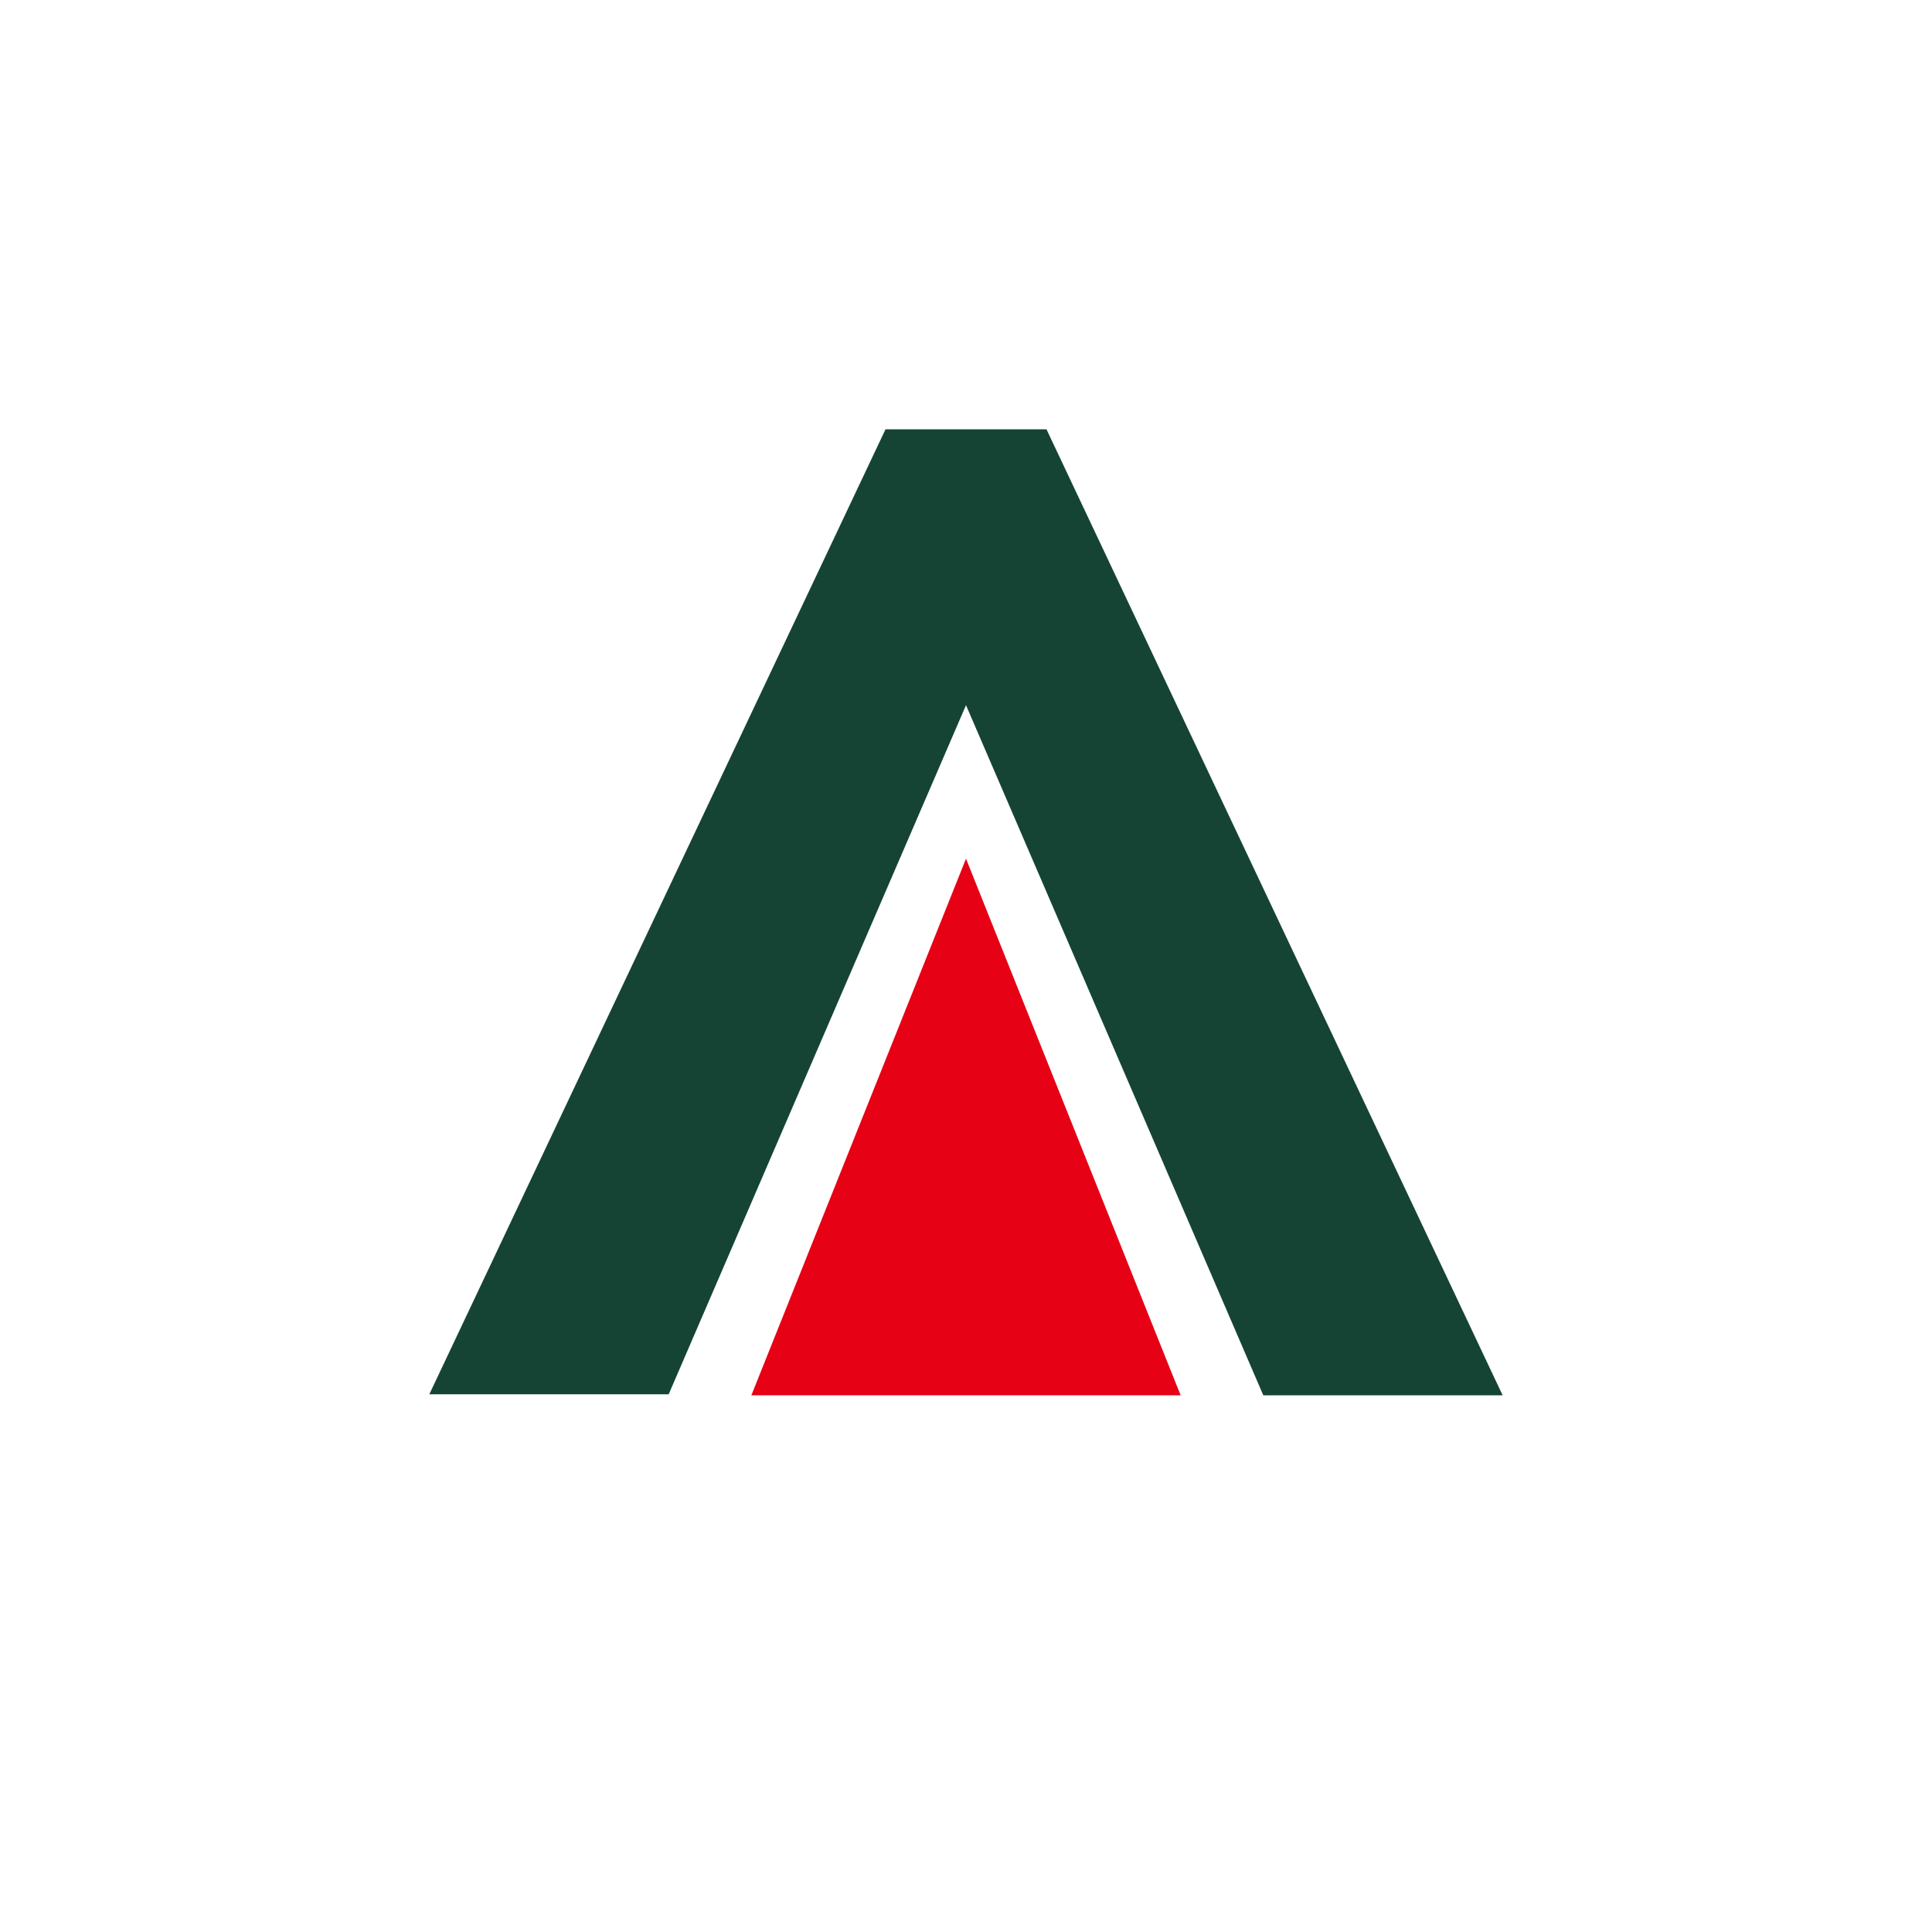 <svg xmlns="http://www.w3.org/2000/svg" width="18" height="18"><path fill="#fff" d="M0 0h18v18H0z"/><path fill="#154434" d="M8.25 4 4 12.99h2.23L9 6.57 11.77 13H14L9.75 4z"/><path fill="#E70115" d="m9 8 2 5H7z"/></svg>